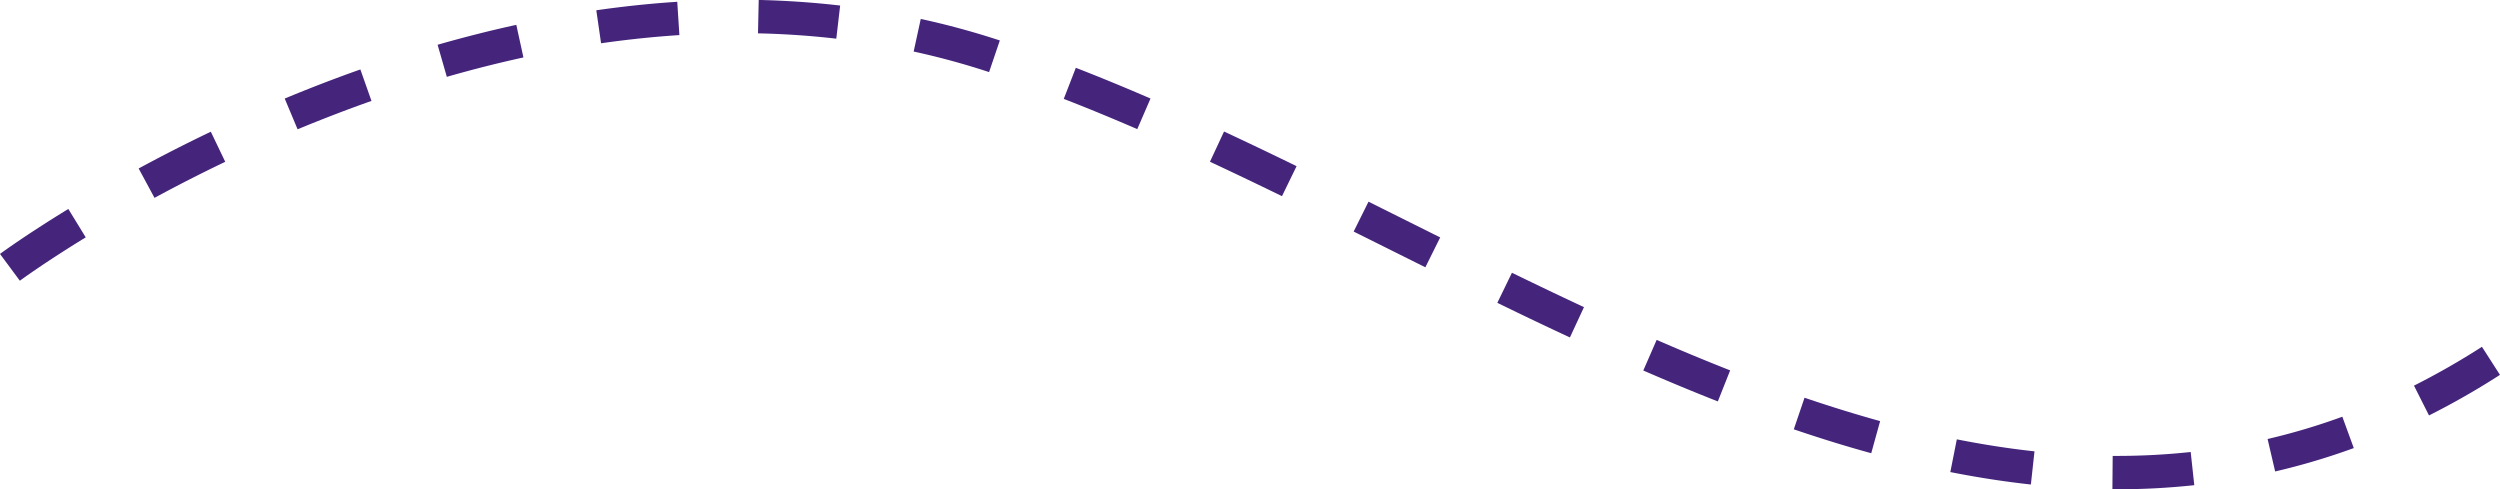 <svg xmlns="http://www.w3.org/2000/svg" xmlns:xlink="http://www.w3.org/1999/xlink" width="149.651" height="29.291" viewBox="0 0 149.651 29.291"><defs><clipPath id="a"><rect width="149.651" height="29.291" fill="none"></rect></clipPath></defs><g transform="translate(0 0)" clip-path="url(#a)"><path d="M126.736,29.291h-.287l.017-2h.27a41.25,41.25,0,0,0,4.4-.234l.215,1.986a43.067,43.067,0,0,1-4.613.246m-5.169-.286c-1.567-.171-3.189-.421-4.822-.745l.389-1.959c1.576.312,3.14.555,4.65.718Zm14.623-.779-.453-1.945a38.473,38.473,0,0,0,4.474-1.334l.686,1.877a40.4,40.4,0,0,1-4.708,1.4m-24.178-1.092c-1.5-.412-3.055-.893-4.636-1.431l.643-1.891c1.545.525,3.066.995,4.525,1.4Zm33.389-2.26-.9-1.785a44.9,44.9,0,0,0,4.068-2.326l1.079,1.681a46.8,46.8,0,0,1-4.25,2.43m-42.569-.841c-1.423-.559-2.924-1.182-4.462-1.85l.8-1.832c1.516.659,2.995,1.272,4.4,1.824ZM93.975,20.2c-1.344-.626-2.765-1.3-4.344-2.073l.874-1.8c1.569.764,2.98,1.437,4.313,2.058ZM1.188,16.805,0,15.2c.061-.045,1.514-1.116,4.09-2.692l1.042,1.7C2.639,15.736,1.2,16.795,1.188,16.805M85.322,16l-4.292-2.139.889-1.788,4.292,2.139ZM9.248,11.842,8.3,10.085c1.417-.768,2.871-1.509,4.32-2.2l.863,1.8c-1.421.68-2.844,1.405-4.231,2.157m67.488-.1c-1.576-.767-2.986-1.441-4.312-2.059l.844-1.81c1.336.622,2.756,1.3,4.342,2.074Zm-58.925-4L17.043,5.9c1.506-.627,3.03-1.214,4.529-1.743l.665,1.884c-1.464.517-2.953,1.09-4.426,1.7M68.077,7.73c-1.521-.659-3-1.268-4.4-1.81L64.4,4.058c1.421.552,2.926,1.171,4.47,1.84ZM26.747,4.6l-.552-1.92c1.576-.453,3.161-.854,4.712-1.193l.426,1.952c-1.508.329-3.052.72-4.586,1.161m32.46-.284L59.161,4.3a45.394,45.394,0,0,0-4.469-1.215l.425-1.952A47.512,47.512,0,0,1,59.784,2.4l.066.022ZM35.98,2.592,35.695.615C37.321.381,38.952.21,40.541.107L40.669,2.1c-1.537.1-3.115.264-4.69.491m14.082-.276c-1.531-.177-3.107-.285-4.687-.319l.043-2C47.06.036,48.7.147,50.292.332Z" transform="translate(0 0)" fill="#45257c"></path></g></svg>